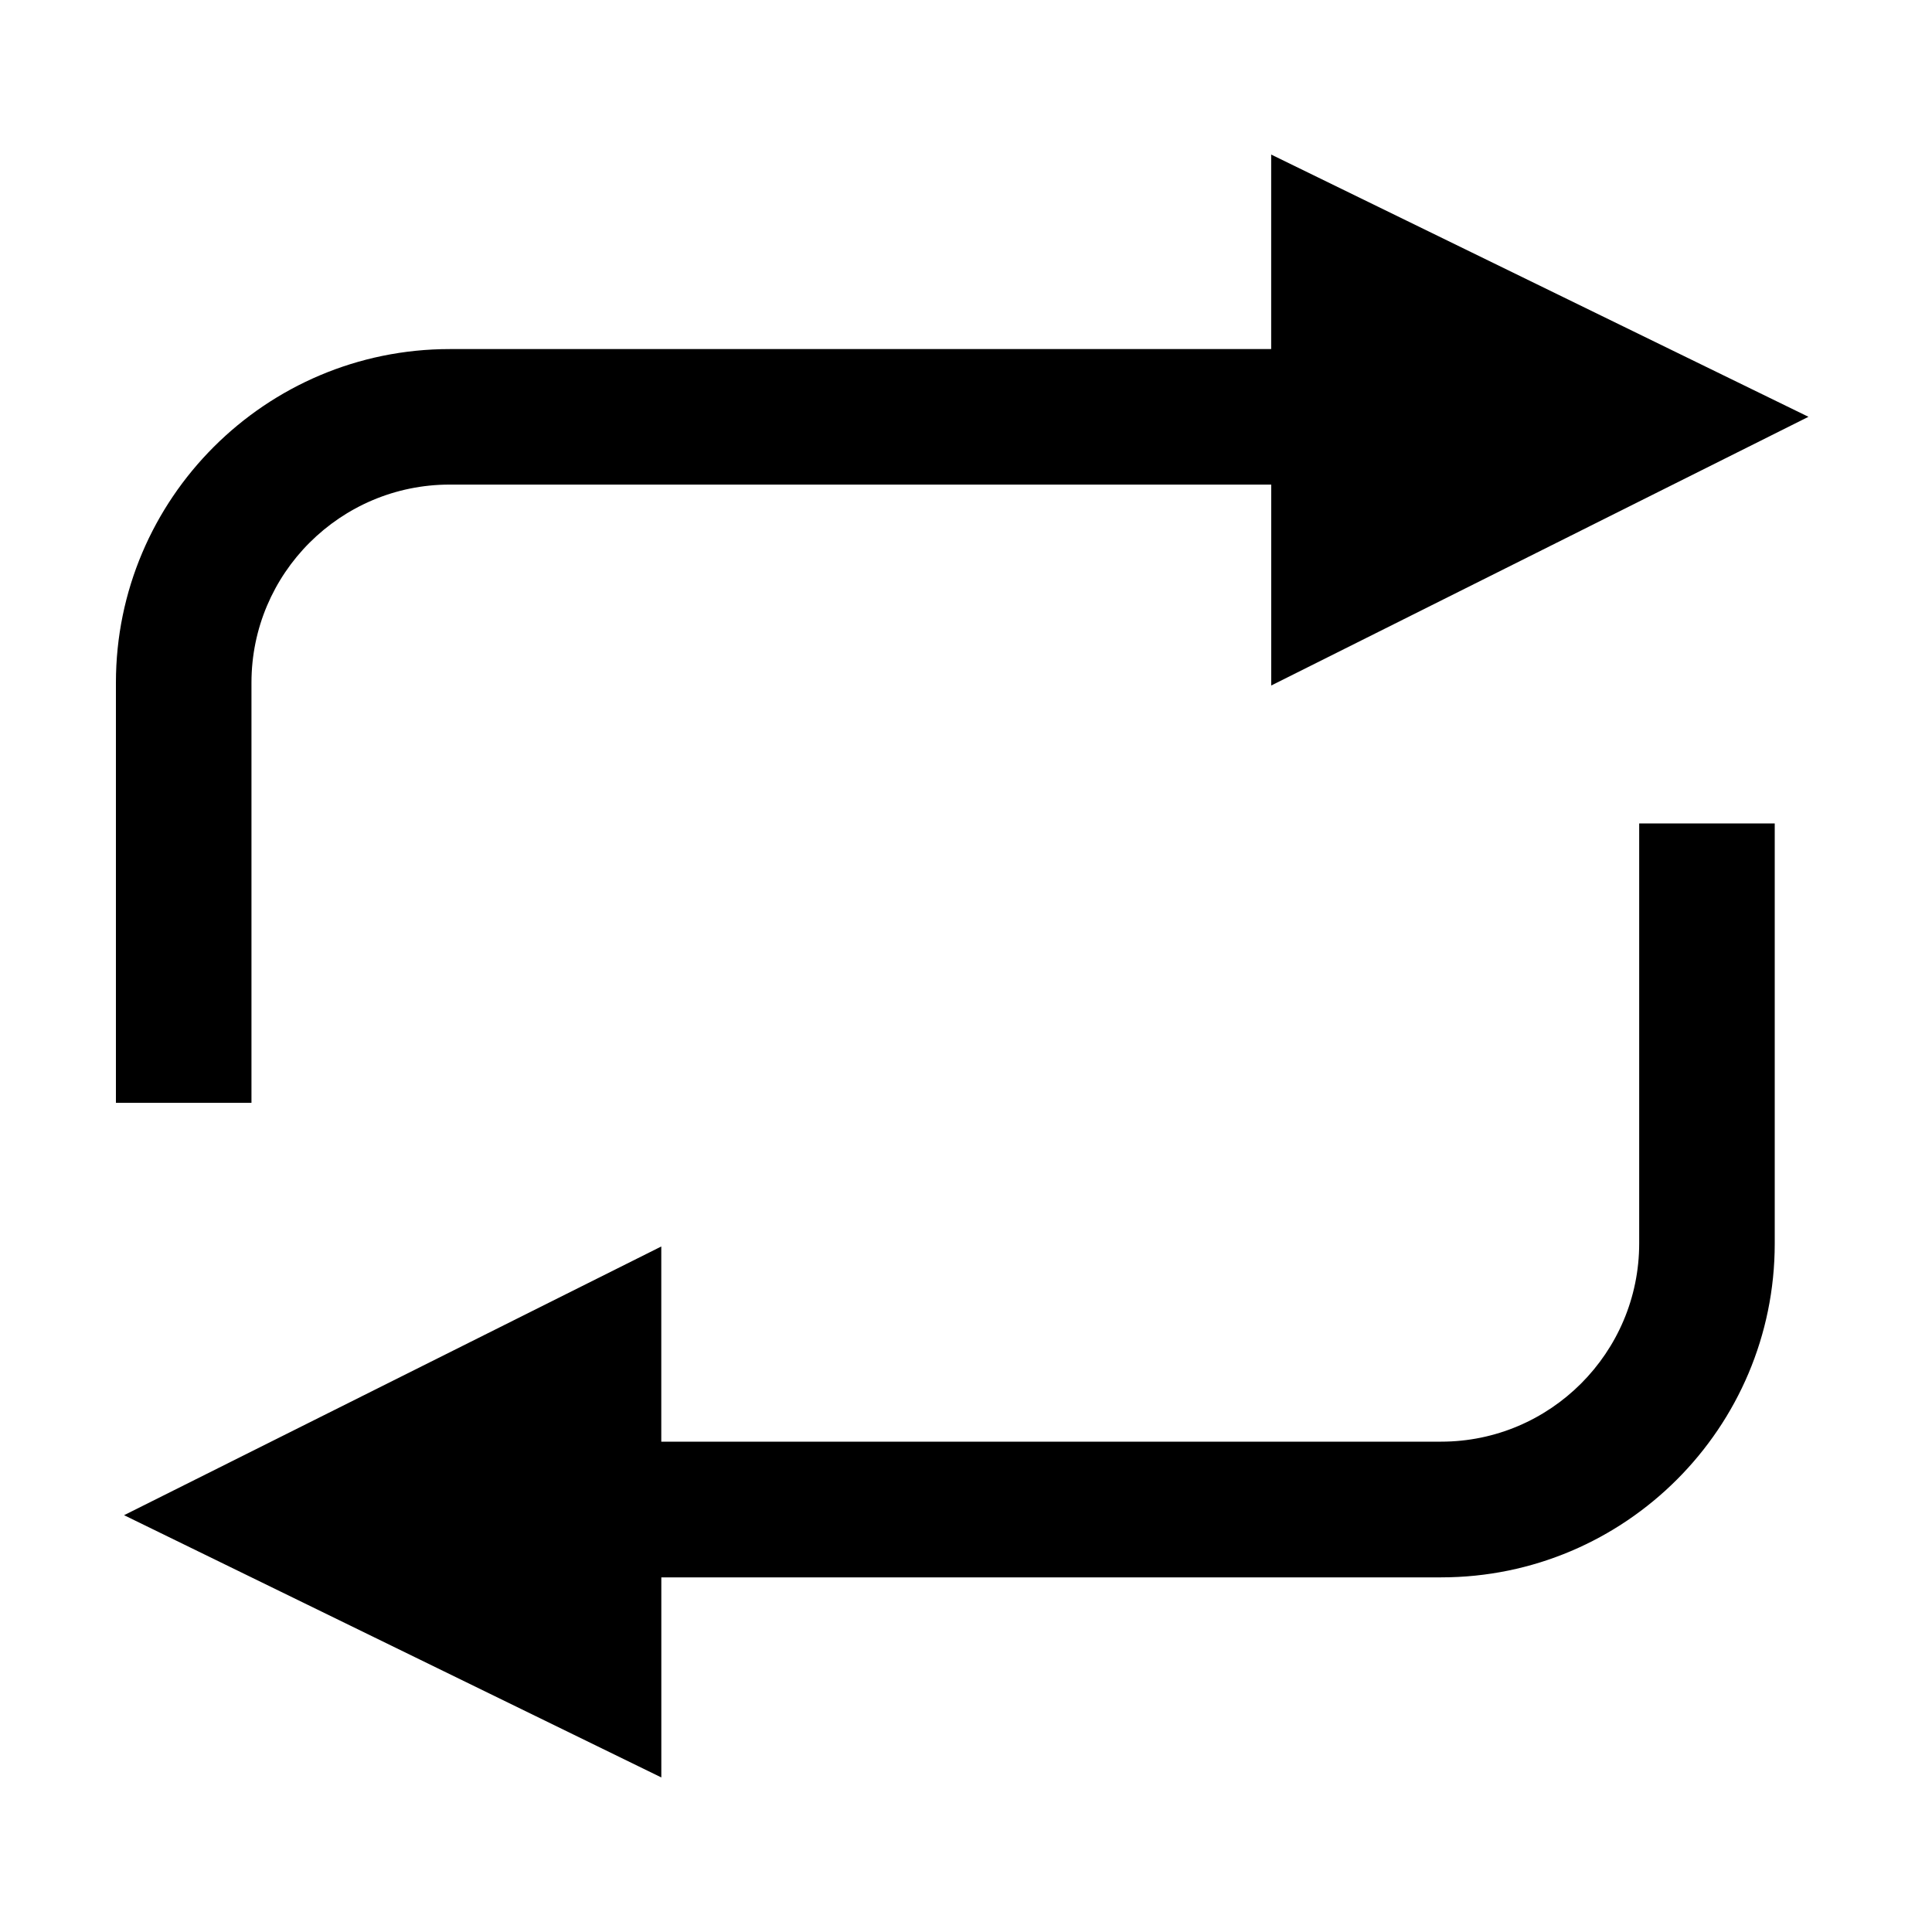<svg xmlns="http://www.w3.org/2000/svg" fill="none" viewBox="0 0 50 50">
  <path fill="#000" d="M42.422 32.18c0 2.828-2.302 5.13-5.125 5.13H17.114v-5.051L3.211 39.213l13.904 6.787V40.822h20.182c4.762 0 8.633-3.872 8.633-8.638V21.311h-3.508v10.874-.004ZM32.898 9.034H11.638C6.876 9.034 3 12.905 3 17.667v10.874h3.508V17.667c0-2.828 2.302-5.126 5.13-5.126h21.261v5.2l13.904-6.954L32.898 4v5.034Z"/>
</svg>
